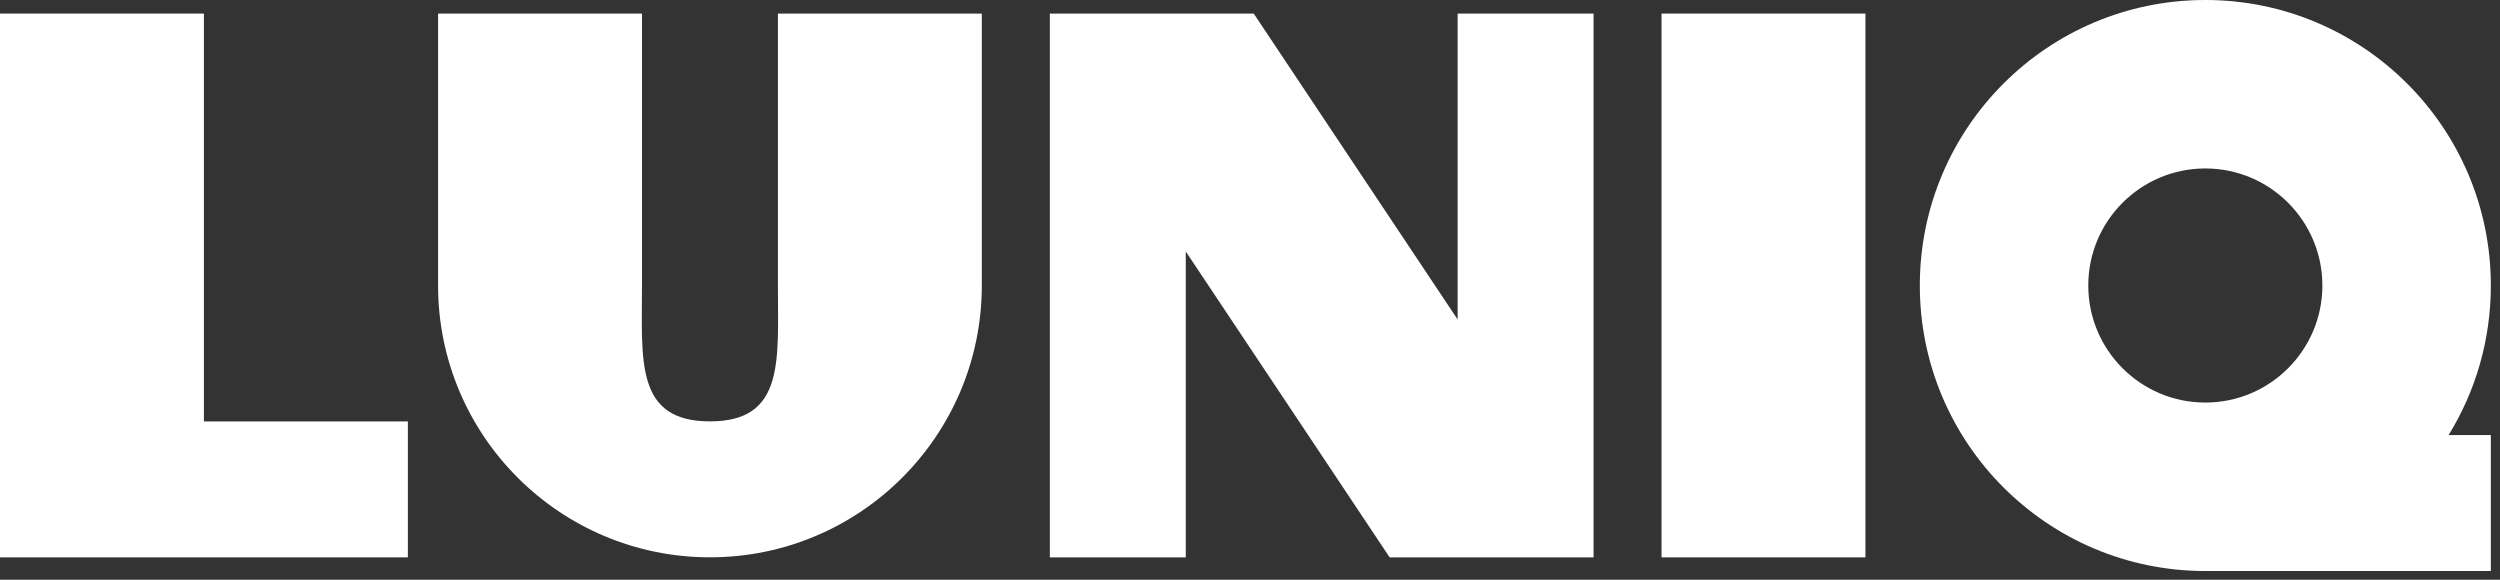 <?xml version="1.0" encoding="UTF-8"?>
<svg xmlns="http://www.w3.org/2000/svg" width="207" height="48" viewBox="0 0 207 48" fill="none">
  <rect x="0" y="0" width="207" height="48" fill="#333333" stroke="none"/>
  <path d="M154.458 1.124H137.575V46.15H154.458V1.124Z" fill="white"></path>
  <path d="M120.692 26.451L103.809 1.124H86.926V46.15H98.181V20.823L115.064 46.15H131.947V1.124H120.692V26.451Z" fill="white"></path>
  <path d="M0 1.124V34.895V46.15H16.883H33.771V34.895H16.883V1.124H0Z" fill="white"></path>
  <path d="M64.411 23.635C64.411 29.848 64.998 34.89 58.784 34.89C52.57 34.89 53.156 29.848 53.156 23.635V1.124H36.273V23.635C36.273 36.067 46.352 46.145 58.784 46.145C71.216 46.145 81.294 36.067 81.294 23.635V1.124H64.411V23.635Z" fill="white"></path>
  <path d="M172.909 23.64C172.909 18.289 177.25 13.948 182.601 13.948C187.952 13.948 192.293 18.289 192.293 23.64C192.293 28.991 187.952 33.332 182.601 33.332C177.25 33.332 172.909 28.991 172.909 23.64ZM206.241 23.64C206.241 10.583 195.658 0 182.601 0C169.545 0 158.961 10.583 158.961 23.64C158.961 36.697 169.545 47.28 182.601 47.28H206.241V36.025H202.743C204.964 32.422 206.241 28.181 206.241 23.645" fill="white"></path>
</svg>
